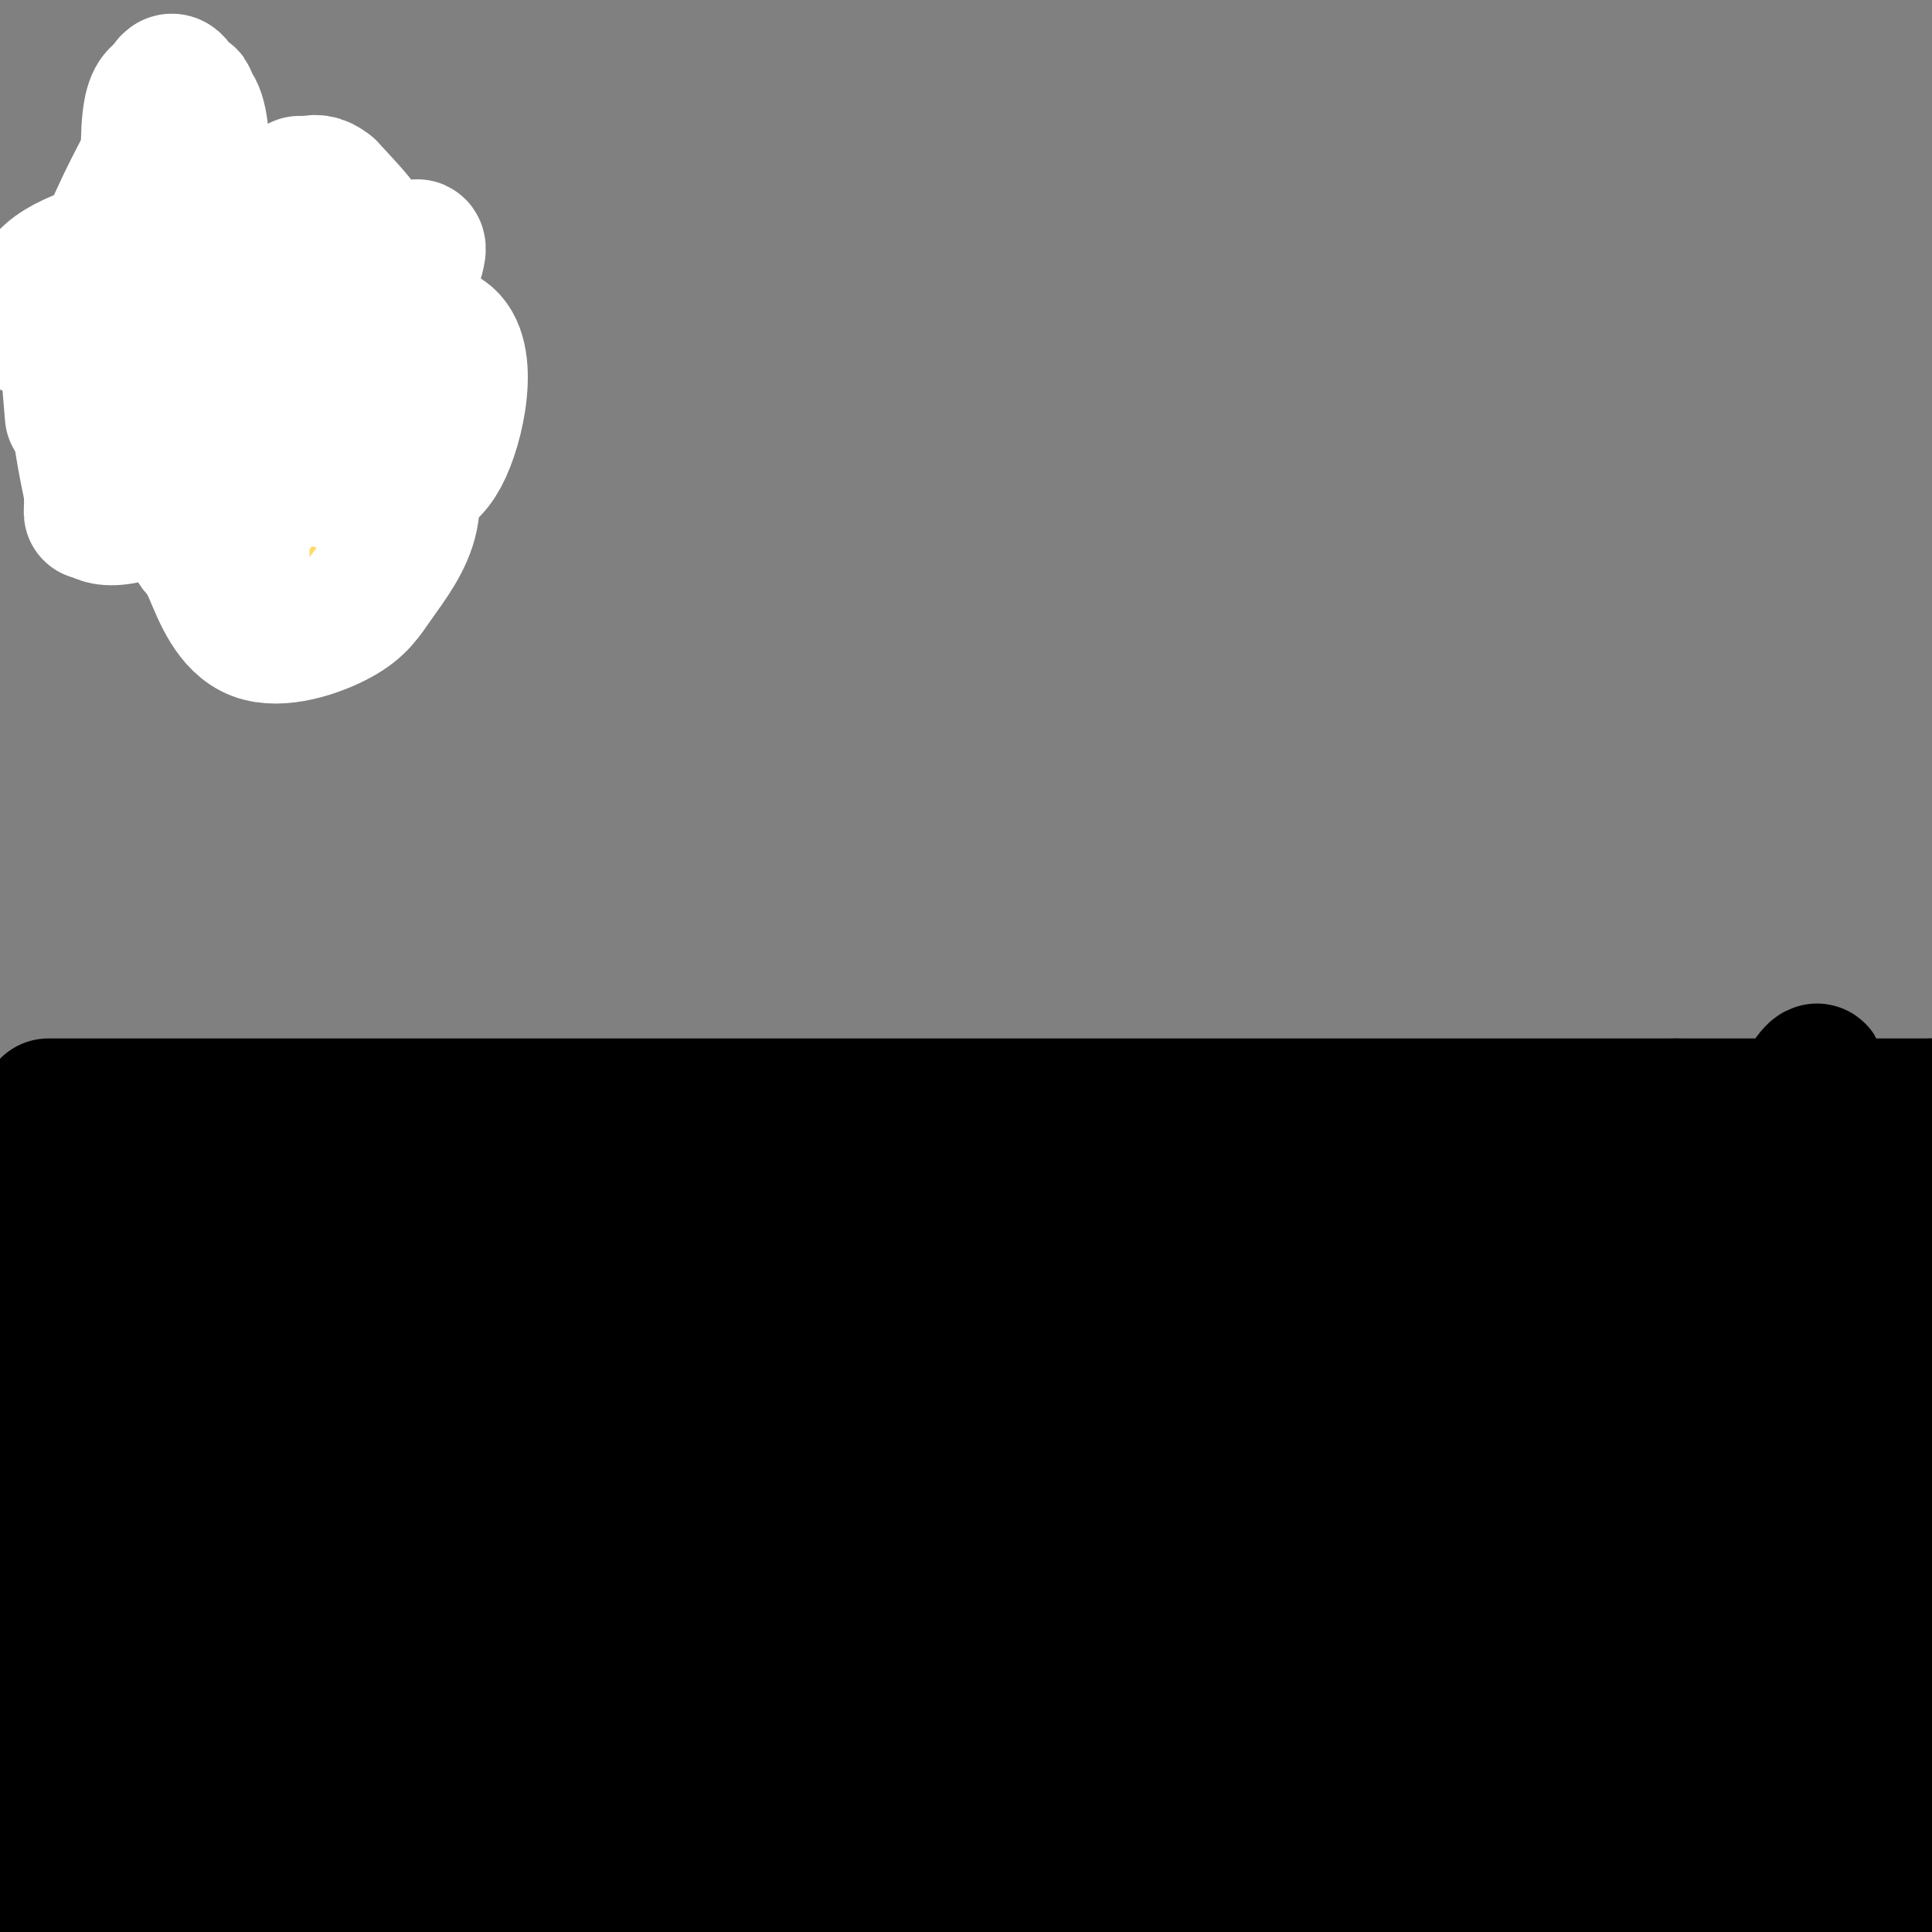 <svg viewBox='0 0 400 400' version='1.1' xmlns='http://www.w3.org/2000/svg' xmlns:xlink='http://www.w3.org/1999/xlink'><rect x="0" y="0" width="400" height="400" fill="#808080" stroke="none"/><g fill='none' stroke='#000000' stroke-width='28' stroke-linecap='round' stroke-linejoin='round'><path d='M10,229c0.000,0.000 337.000,0.000 337,0'/><path d='M347,229c65.000,0.000 59.000,0.000 53,0'/><path d='M400,229c8.833,0.000 4.417,0.000 0,0'/><path d='M399,233c-3.889,8.578 -7.778,17.156 -10,20c-2.222,2.844 -2.778,-0.044 -4,22c-1.222,22.044 -3.111,69.022 -5,116'/><path d='M380,391c1.191,14.500 6.670,-7.250 8,-38c1.330,-30.750 -1.489,-70.500 -1,-83c0.489,-12.500 4.285,2.250 6,29c1.715,26.750 1.347,65.500 0,85c-1.347,19.500 -3.674,19.750 -6,20'/><path d='M351,398c-3.296,-9.629 -6.592,-19.257 -9,-28c-2.408,-8.743 -3.927,-16.600 0,-27c3.927,-10.400 13.299,-23.342 17,-24c3.701,-0.658 1.732,10.967 0,16c-1.732,5.033 -3.227,3.473 -4,4c-0.773,0.527 -0.826,3.141 -2,-4c-1.174,-7.141 -3.470,-24.038 2,-48c5.470,-23.962 18.706,-54.989 21,-63c2.294,-8.011 -6.353,6.995 -15,22'/><path d='M361,246c-7.125,10.367 -17.439,25.285 -27,40c-9.561,14.715 -18.371,29.228 -12,31c6.371,1.772 27.923,-9.198 41,-16c13.077,-6.802 17.680,-9.438 20,-16c2.320,-6.562 2.359,-17.051 2,-22c-0.359,-4.949 -1.116,-4.356 -4,-6c-2.884,-1.644 -7.897,-5.523 -23,-7c-15.103,-1.477 -40.297,-0.551 -61,0c-20.703,0.551 -36.915,0.729 -50,2c-13.085,1.271 -23.042,3.636 -33,6'/><path d='M214,258c-8.548,1.690 -13.417,2.917 24,1c37.417,-1.917 117.119,-6.976 95,-9c-22.119,-2.024 -146.060,-1.012 -270,0'/><path d='M89,235c-14.167,4.833 -28.333,9.667 -44,12c-15.667,2.333 -32.833,2.167 -50,2'/><path d='M14,281c9.257,21.362 18.514,42.724 19,29c0.486,-13.724 -7.798,-62.535 -11,-72c-3.202,-9.465 -1.322,20.417 -2,38c-0.678,17.583 -3.914,22.869 -6,26c-2.086,3.131 -3.023,4.107 -4,6c-0.977,1.893 -1.994,4.702 -3,-5c-1.006,-9.702 -2.002,-31.915 -1,-43c1.002,-11.085 4.001,-11.043 7,-11'/><path d='M13,249c2.615,1.337 5.653,10.178 8,16c2.347,5.822 4.003,8.623 5,27c0.997,18.377 1.336,52.328 -1,71c-2.336,18.672 -7.349,22.063 -10,24c-2.651,1.937 -2.942,2.419 -4,-7c-1.058,-9.419 -2.883,-28.739 -3,-41c-0.117,-12.261 1.472,-17.461 7,-32c5.528,-14.539 14.993,-38.415 20,-47c5.007,-8.585 5.555,-1.878 6,14c0.445,15.878 0.788,40.929 0,54c-0.788,13.071 -2.706,14.163 -7,25c-4.294,10.837 -10.964,31.418 -15,27c-4.036,-4.418 -5.439,-33.834 -4,-52c1.439,-18.166 5.719,-25.083 10,-32'/><path d='M25,296c5.616,-11.952 14.655,-25.832 19,-31c4.345,-5.168 3.994,-1.622 5,-3c1.006,-1.378 3.369,-7.679 6,3c2.631,10.679 5.530,38.337 2,61c-3.530,22.663 -13.489,40.332 -19,44c-5.511,3.668 -6.575,-6.666 -7,-18c-0.425,-11.334 -0.213,-23.667 0,-36'/><path d='M56,337c-4.234,5.791 -8.469,11.582 -12,19c-3.531,7.418 -6.359,16.463 -8,24c-1.641,7.537 -2.096,13.568 -1,17c1.096,3.432 3.742,4.266 9,5c5.258,0.734 13.129,1.367 21,2'/><path d='M134,401c70.733,-5.844 141.467,-11.689 112,-14c-29.467,-2.311 -159.133,-1.089 -217,0c-57.867,1.089 -43.933,2.044 -30,3'/><path d='M-1,390c-5.167,0.667 -3.083,0.833 -1,1'/><path d='M2,400c0.000,0.000 21.000,5.000 21,5'/><path d='M113,401c8.002,-2.665 16.003,-5.329 64,-6c47.997,-0.671 135.988,0.652 176,0c40.012,-0.652 32.044,-3.278 29,-5c-3.044,-1.722 -1.166,-2.541 -18,-6c-16.834,-3.459 -52.381,-9.560 -90,-12c-37.619,-2.440 -77.309,-1.220 -117,0'/><path d='M157,372c-44.549,-0.033 -97.421,-0.117 -49,-1c48.421,-0.883 198.133,-2.567 207,3c8.867,5.567 -123.113,18.383 -183,21c-59.887,2.617 -47.682,-4.967 -40,-8c7.682,-3.033 10.841,-1.517 14,0'/><path d='M106,387c12.367,0.635 36.284,2.222 35,0c-1.284,-2.222 -27.769,-8.252 -39,-11c-11.231,-2.748 -7.209,-2.214 -22,-2c-14.791,0.214 -48.396,0.107 -82,0'/><path d='M1,371c126.738,-8.083 253.476,-16.167 263,-19c9.524,-2.833 -98.167,-0.417 -152,0c-53.833,0.417 -53.810,-1.167 12,-1c65.810,0.167 197.405,2.083 329,4'/><path d='M368,357c-68.413,-0.112 -136.827,-0.224 -133,0c3.827,0.224 79.893,0.783 106,2c26.107,1.217 2.254,3.091 -3,4c-5.254,0.909 8.092,0.851 -22,1c-30.092,0.149 -103.623,0.504 -148,0c-44.377,-0.504 -59.602,-1.866 -6,-1c53.602,0.866 176.029,3.962 176,-1c-0.029,-4.962 -122.515,-17.981 -245,-31'/><path d='M93,331c-73.977,-5.110 -136.419,-2.384 -69,-2c67.419,0.384 264.698,-1.574 315,-1c50.302,0.574 -46.373,3.680 -142,0c-95.627,-3.680 -190.207,-14.145 -124,-18c66.207,-3.855 293.202,-1.102 329,0c35.798,1.102 -119.601,0.551 -275,0'/><path d='M127,310c-72.799,0.017 -117.296,0.061 -65,0c52.296,-0.061 201.385,-0.226 209,0c7.615,0.226 -126.245,0.841 -199,0c-72.755,-0.841 -84.404,-3.140 -64,-8c20.404,-4.860 72.861,-12.282 106,-15c33.139,-2.718 46.961,-0.732 32,0c-14.961,0.732 -58.703,0.209 -64,0c-5.297,-0.209 27.852,-0.105 61,0'/><path d='M143,287c47.356,0.089 135.244,0.311 117,0c-18.244,-0.311 -142.622,-1.156 -267,-2'/><path d='M11,285c-17.231,-1.134 -34.462,-2.268 44,-3c78.462,-0.732 252.618,-1.064 310,0c57.382,1.064 -2.011,3.522 -53,1c-50.989,-2.522 -93.574,-10.025 -150,-13c-56.426,-2.975 -126.693,-1.421 -105,-1c21.693,0.421 135.347,-0.289 249,-1'/><path d='M306,268c42.617,0.257 24.660,1.399 9,0c-15.660,-1.399 -29.024,-5.338 -63,-8c-33.976,-2.662 -88.565,-4.046 -76,-4c12.565,0.046 92.282,1.523 172,3'/></g>
<g fill='none' stroke='#ffd966' stroke-width='28' stroke-linecap='round' stroke-linejoin='round'><path d='M27,55c-3.329,2.383 -6.657,4.766 -9,7c-2.343,2.234 -3.700,4.321 -3,9c0.700,4.679 3.458,11.952 8,18c4.542,6.048 10.869,10.871 17,13c6.131,2.129 12.065,1.565 18,1'/><path d='M58,103c4.436,-0.369 6.526,-1.792 9,-4c2.474,-2.208 5.333,-5.200 7,-12c1.667,-6.800 2.141,-17.408 -1,-26c-3.141,-8.592 -9.897,-15.169 -16,-18c-6.103,-2.831 -11.551,-1.915 -17,-1'/><path d='M40,42c-5.931,2.955 -12.260,10.844 -15,16c-2.740,5.156 -1.892,7.581 0,12c1.892,4.419 4.826,10.834 8,14c3.174,3.166 6.587,3.083 10,3'/><path d='M43,87c2.595,0.000 4.083,-1.500 5,-6c0.917,-4.500 1.262,-12.000 0,-16c-1.262,-4.000 -4.131,-4.500 -7,-5'/></g>
<g fill='none' stroke='#ffffff' stroke-width='28' stroke-linecap='round' stroke-linejoin='round'><path d='M62,38c0.321,5.423 0.643,10.845 3,13c2.357,2.155 6.750,1.042 9,0c2.250,-1.042 2.357,-2.012 1,-4c-1.357,-1.988 -4.179,-4.994 -7,-8'/><path d='M68,39c-1.833,-1.500 -2.917,-1.250 -4,-1'/><path d='M14,74c0.000,0.000 1.000,12.000 1,12'/><path d='M50,114c0.000,0.000 0.100,0.100 0.1,0.1'/><path d='M83,91c1.516,5.486 3.031,10.971 2,16c-1.031,5.029 -4.609,9.601 -7,13c-2.391,3.399 -3.596,5.624 -8,8c-4.404,2.376 -12.007,4.903 -17,3c-4.993,-1.903 -7.376,-8.236 -9,-12c-1.624,-3.764 -2.489,-4.957 -4,-16c-1.511,-11.043 -3.667,-31.934 0,-44c3.667,-12.066 13.157,-15.306 19,-17c5.843,-1.694 8.038,-1.840 9,-1c0.962,0.840 0.689,2.666 1,5c0.311,2.334 1.204,5.174 0,10c-1.204,4.826 -4.507,11.637 -10,16c-5.493,4.363 -13.176,6.277 -17,7c-3.824,0.723 -3.788,0.256 -5,-5c-1.212,-5.256 -3.673,-15.300 -5,-25c-1.327,-9.700 -1.522,-19.057 -1,-24c0.522,-4.943 1.761,-5.471 3,-6'/><path d='M34,19c0.787,-1.593 1.255,-2.576 2,-2c0.745,0.576 1.766,2.712 3,4c1.234,1.288 2.681,1.727 3,13c0.319,11.273 -0.489,33.380 -2,43c-1.511,9.620 -3.723,6.754 -6,7c-2.277,0.246 -4.618,3.606 -6,0c-1.382,-3.606 -1.804,-14.176 -3,-19c-1.196,-4.824 -3.166,-3.901 1,-14c4.166,-10.099 14.468,-31.219 13,-31c-1.468,0.219 -14.705,21.777 -20,39c-5.295,17.223 -2.647,30.112 0,43'/><path d='M19,102c-0.045,6.991 -0.157,2.969 0,3c0.157,0.031 0.582,4.116 10,1c9.418,-3.116 27.830,-13.432 37,-19c9.170,-5.568 9.098,-6.386 11,-11c1.902,-4.614 5.778,-13.022 8,-19c2.222,-5.978 2.791,-9.524 -3,0c-5.791,9.524 -17.943,32.120 -26,44c-8.057,11.880 -12.019,13.044 -14,13c-1.981,-0.044 -1.981,-1.296 0,-6c1.981,-4.704 5.943,-12.859 16,-22c10.057,-9.141 26.208,-19.269 33,-17c6.792,2.269 4.226,16.934 1,24c-3.226,7.066 -7.113,6.533 -11,6'/><path d='M81,99c-5.370,1.971 -13.295,3.900 -23,-7c-9.705,-10.900 -21.192,-34.628 -26,-44c-4.808,-9.372 -2.938,-4.388 -5,-1c-2.062,3.388 -8.055,5.181 -12,7c-3.945,1.819 -5.841,3.662 -7,6c-1.159,2.338 -1.579,5.169 -2,8'/></g>
</svg>